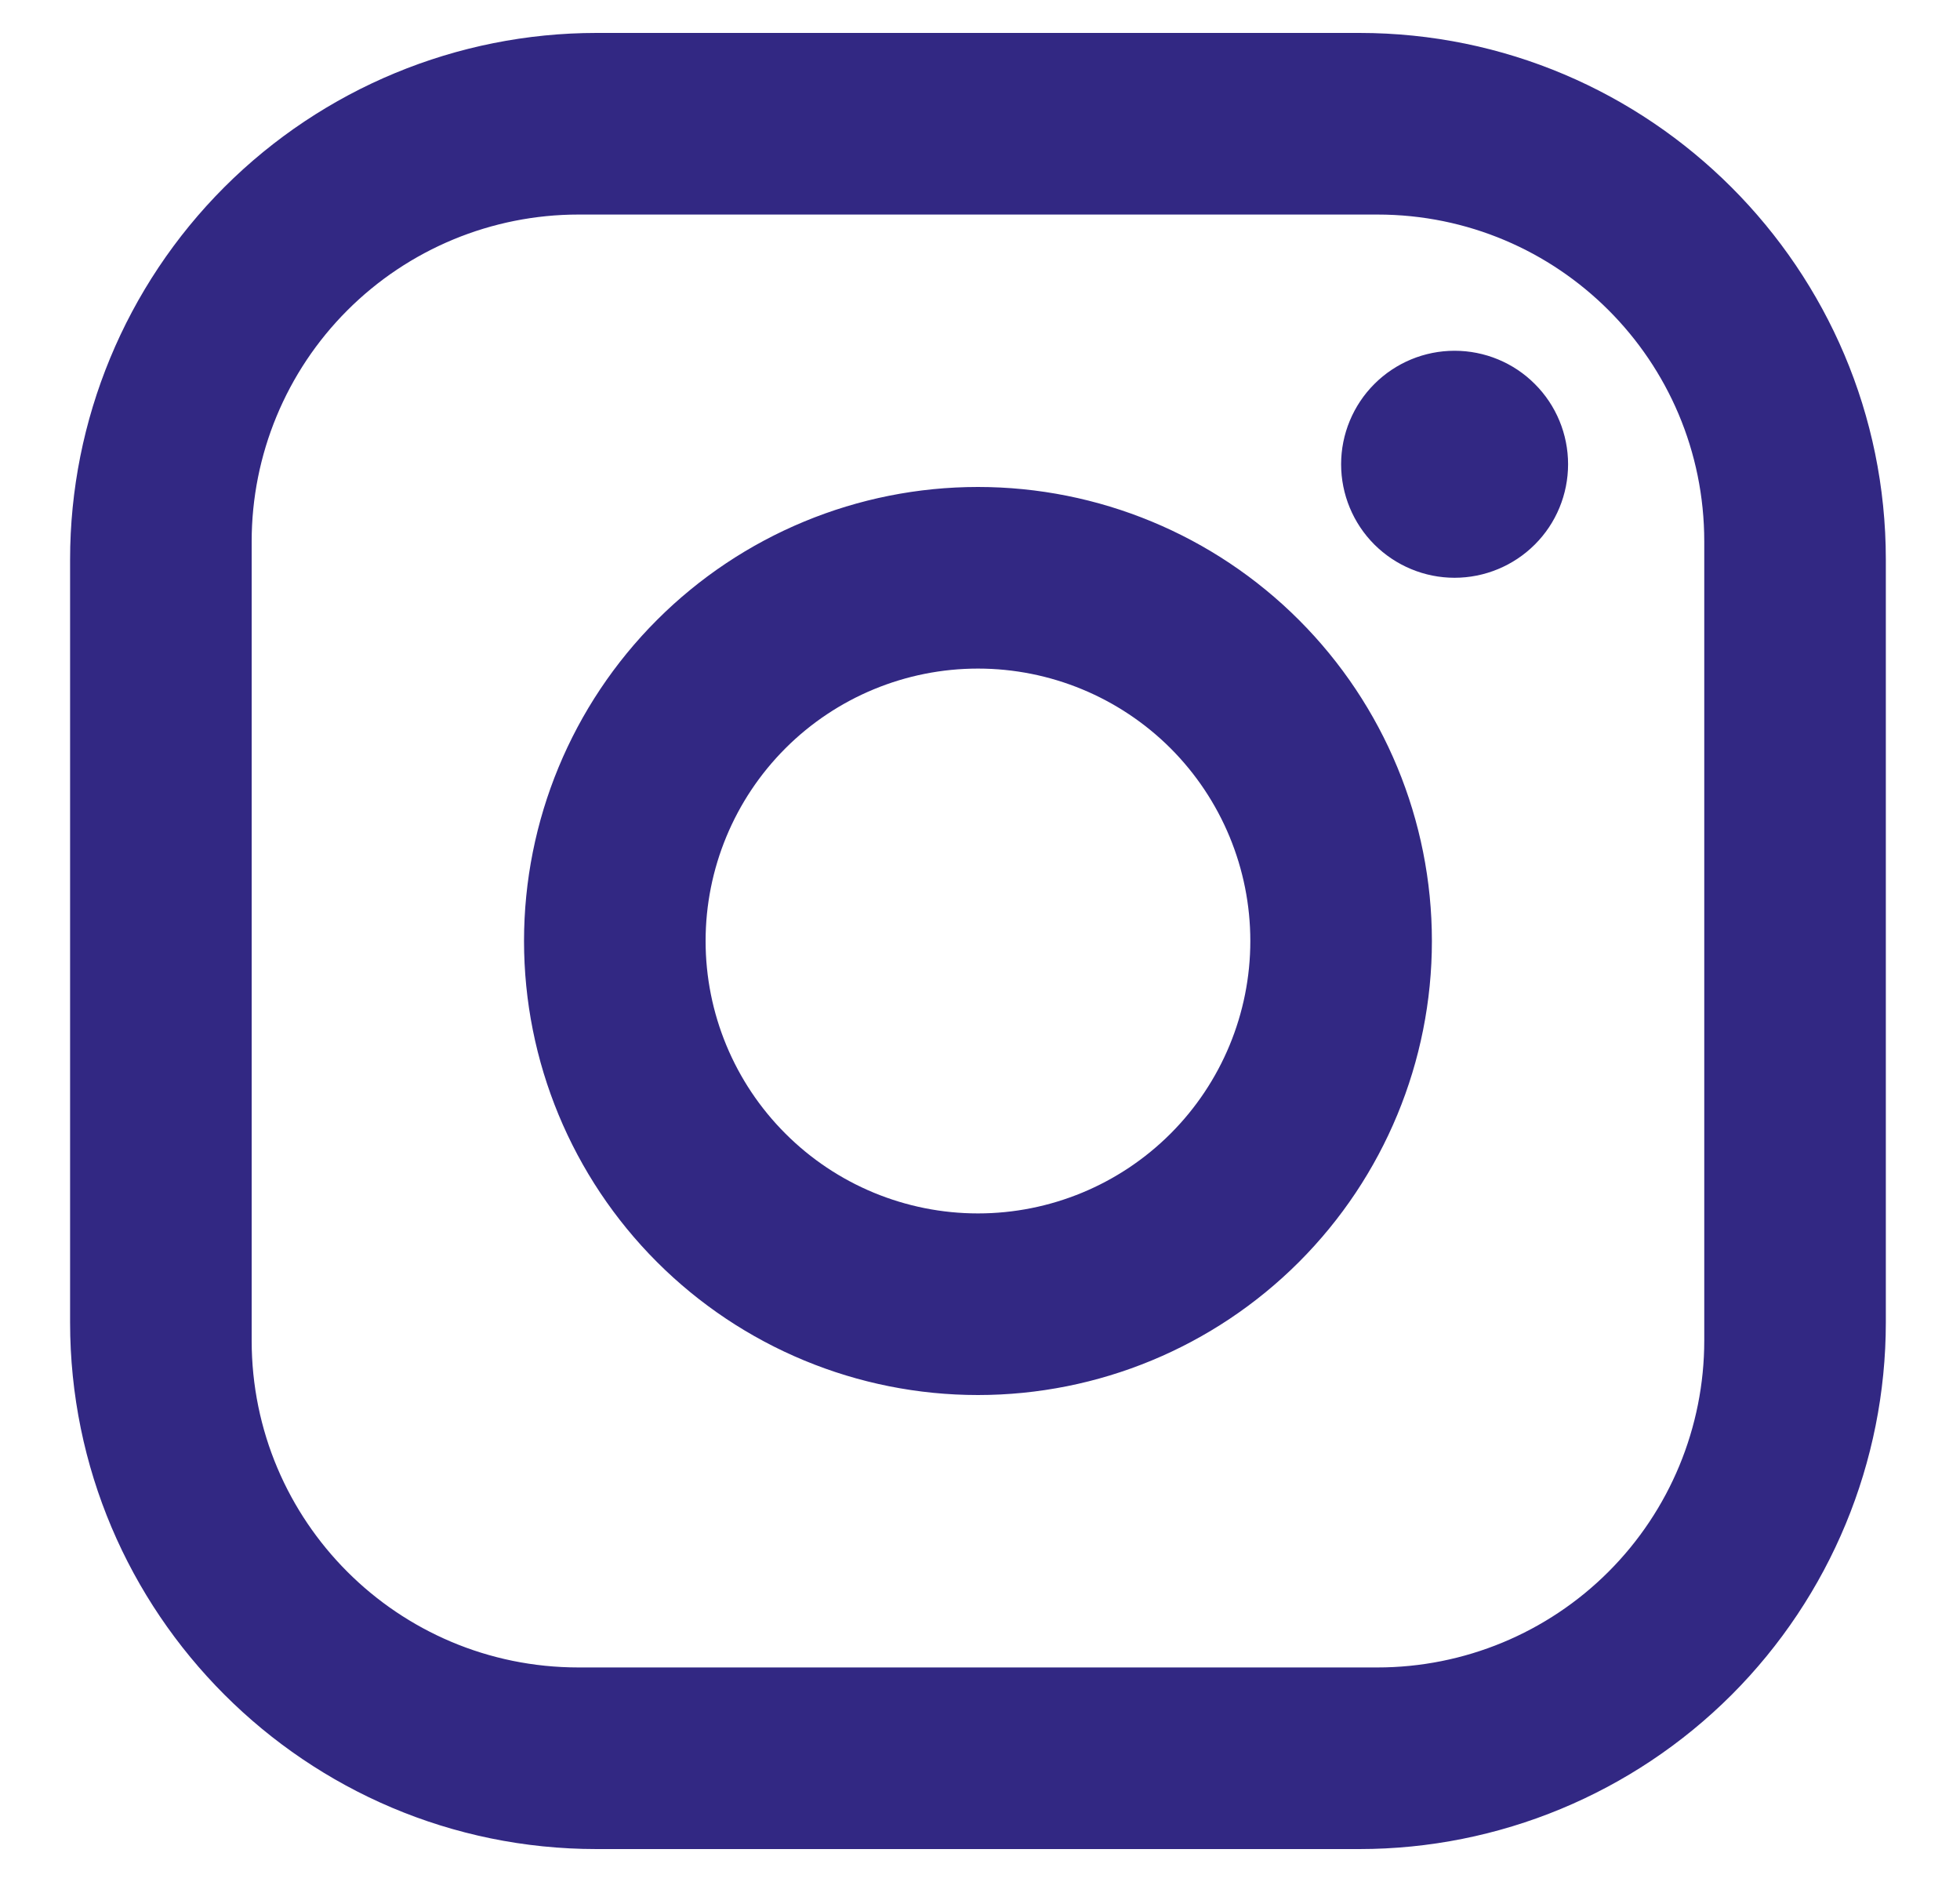 <svg width="25" height="24" viewBox="0 0 25 24" fill="none" xmlns="http://www.w3.org/2000/svg">
<path d="M7.61 0.42H17.338C21.043 0.42 24.054 3.431 24.054 7.136V16.863C24.054 18.645 23.346 20.353 22.087 21.613C20.827 22.872 19.119 23.58 17.338 23.58H7.61C3.905 23.58 0.894 20.569 0.894 16.863V7.136C0.894 5.355 1.602 3.647 2.861 2.387C4.121 1.128 5.829 0.42 7.61 0.42ZM7.379 2.736C6.273 2.736 5.213 3.175 4.431 3.957C3.649 4.739 3.21 5.799 3.21 6.905V17.095C3.21 19.399 5.074 21.264 7.379 21.264H17.569C18.675 21.264 19.735 20.825 20.517 20.043C21.299 19.261 21.738 18.201 21.738 17.095V6.905C21.738 4.6 19.874 2.736 17.569 2.736H7.379ZM18.553 4.473C18.937 4.473 19.306 4.625 19.577 4.897C19.849 5.168 20.001 5.537 20.001 5.92C20.001 6.304 19.849 6.673 19.577 6.944C19.306 7.215 18.937 7.368 18.553 7.368C18.17 7.368 17.802 7.215 17.53 6.944C17.259 6.673 17.106 6.304 17.106 5.92C17.106 5.537 17.259 5.168 17.53 4.897C17.802 4.625 18.17 4.473 18.553 4.473ZM12.474 6.21C14.01 6.21 15.482 6.82 16.568 7.906C17.654 8.992 18.264 10.464 18.264 12C18.264 13.536 17.654 15.008 16.568 16.094C15.482 17.18 14.01 17.79 12.474 17.79C10.938 17.79 9.466 17.18 8.38 16.094C7.294 15.008 6.684 13.536 6.684 12C6.684 10.464 7.294 8.992 8.38 7.906C9.466 6.82 10.938 6.21 12.474 6.21ZM12.474 8.526C11.553 8.526 10.669 8.892 10.018 9.543C9.366 10.195 9 11.079 9 12C9 12.921 9.366 13.805 10.018 14.456C10.669 15.108 11.553 15.474 12.474 15.474C13.395 15.474 14.279 15.108 14.931 14.456C15.582 13.805 15.948 12.921 15.948 12C15.948 11.079 15.582 10.195 14.931 9.543C14.279 8.892 13.395 8.526 12.474 8.526Z" fill="#322883"/>
</svg>
